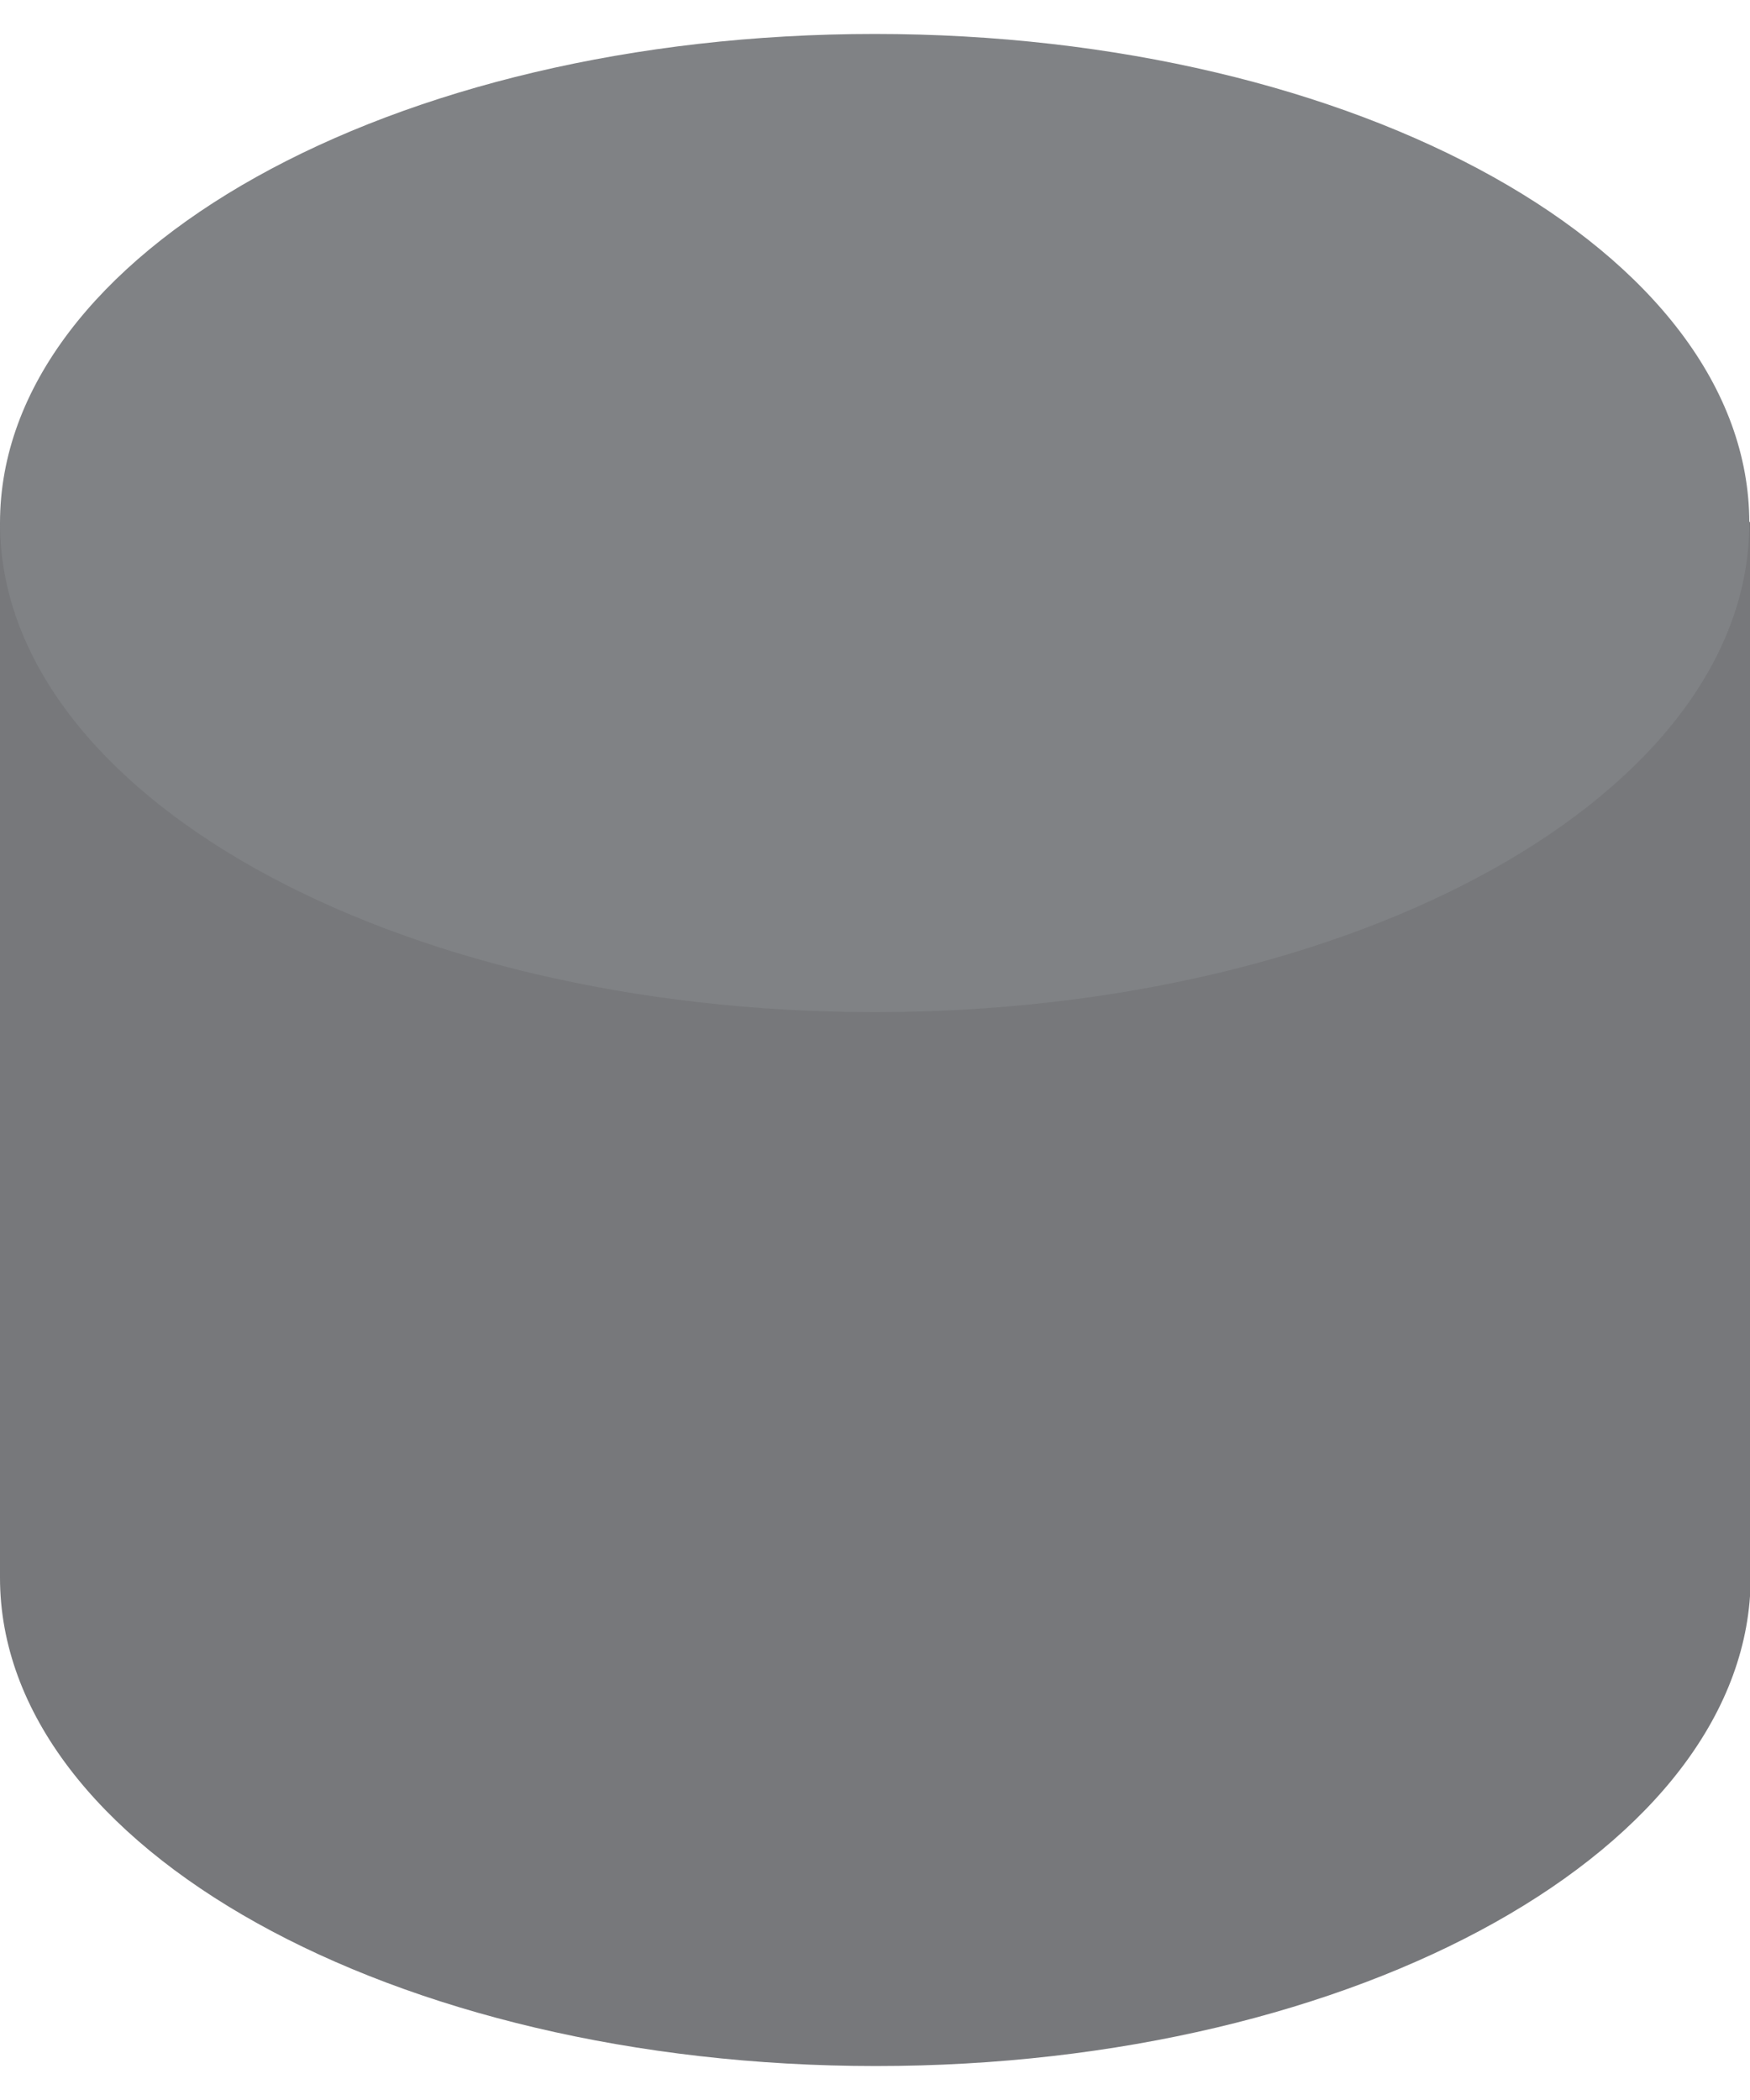 <?xml version="1.0" encoding="UTF-8"?><svg xmlns="http://www.w3.org/2000/svg" id="Illustration66829e71c1a79" viewBox="0 0 25.87 30.04" aria-hidden="true" width="25px" height="30px">
  <defs><linearGradient class="cerosgradient" data-cerosgradient="true" id="CerosGradient_idaba239282" gradientUnits="userSpaceOnUse" x1="50%" y1="100%" x2="50%" y2="0%"><stop offset="0%" stop-color="#d1d1d1"/><stop offset="100%" stop-color="#d1d1d1"/></linearGradient><linearGradient/>
    <style>
      .cls-1-66829e71c1a79{
        fill: #77787b;
      }

      .cls-2-66829e71c1a79{
        fill: #ff182b;
      }

      .cls-3-66829e71c1a79{
        fill: #808285;
      }
    </style>
  </defs>
  <path class="cls-2-66829e71c1a79" d="m12.93,14.45c-6.06,0-10.97,2.74-10.97,6.13s4.91,6.13,10.97,6.13,10.97-2.74,10.97-6.13-4.91-6.13-10.97-6.13Z"/>
  <g>
    <path class="cls-1-66829e71c1a79" d="m4.47,5.29c2.27-1.1,5.23-1.77,8.47-1.77s6.2.67,8.47,1.77l4.47,1.93v15.59c0,3.99-5.79,7.23-12.93,7.23S0,26.81,0,22.82V7.23l4.47-1.93Z"/>
    <path class="cls-3-66829e71c1a79" d="m12.93,0C5.79,0,0,3.23,0,7.23s5.79,7.23,12.93,7.23,12.93-3.23,12.93-7.23S20.08,0,12.93,0Z"/>
  </g>
</svg>